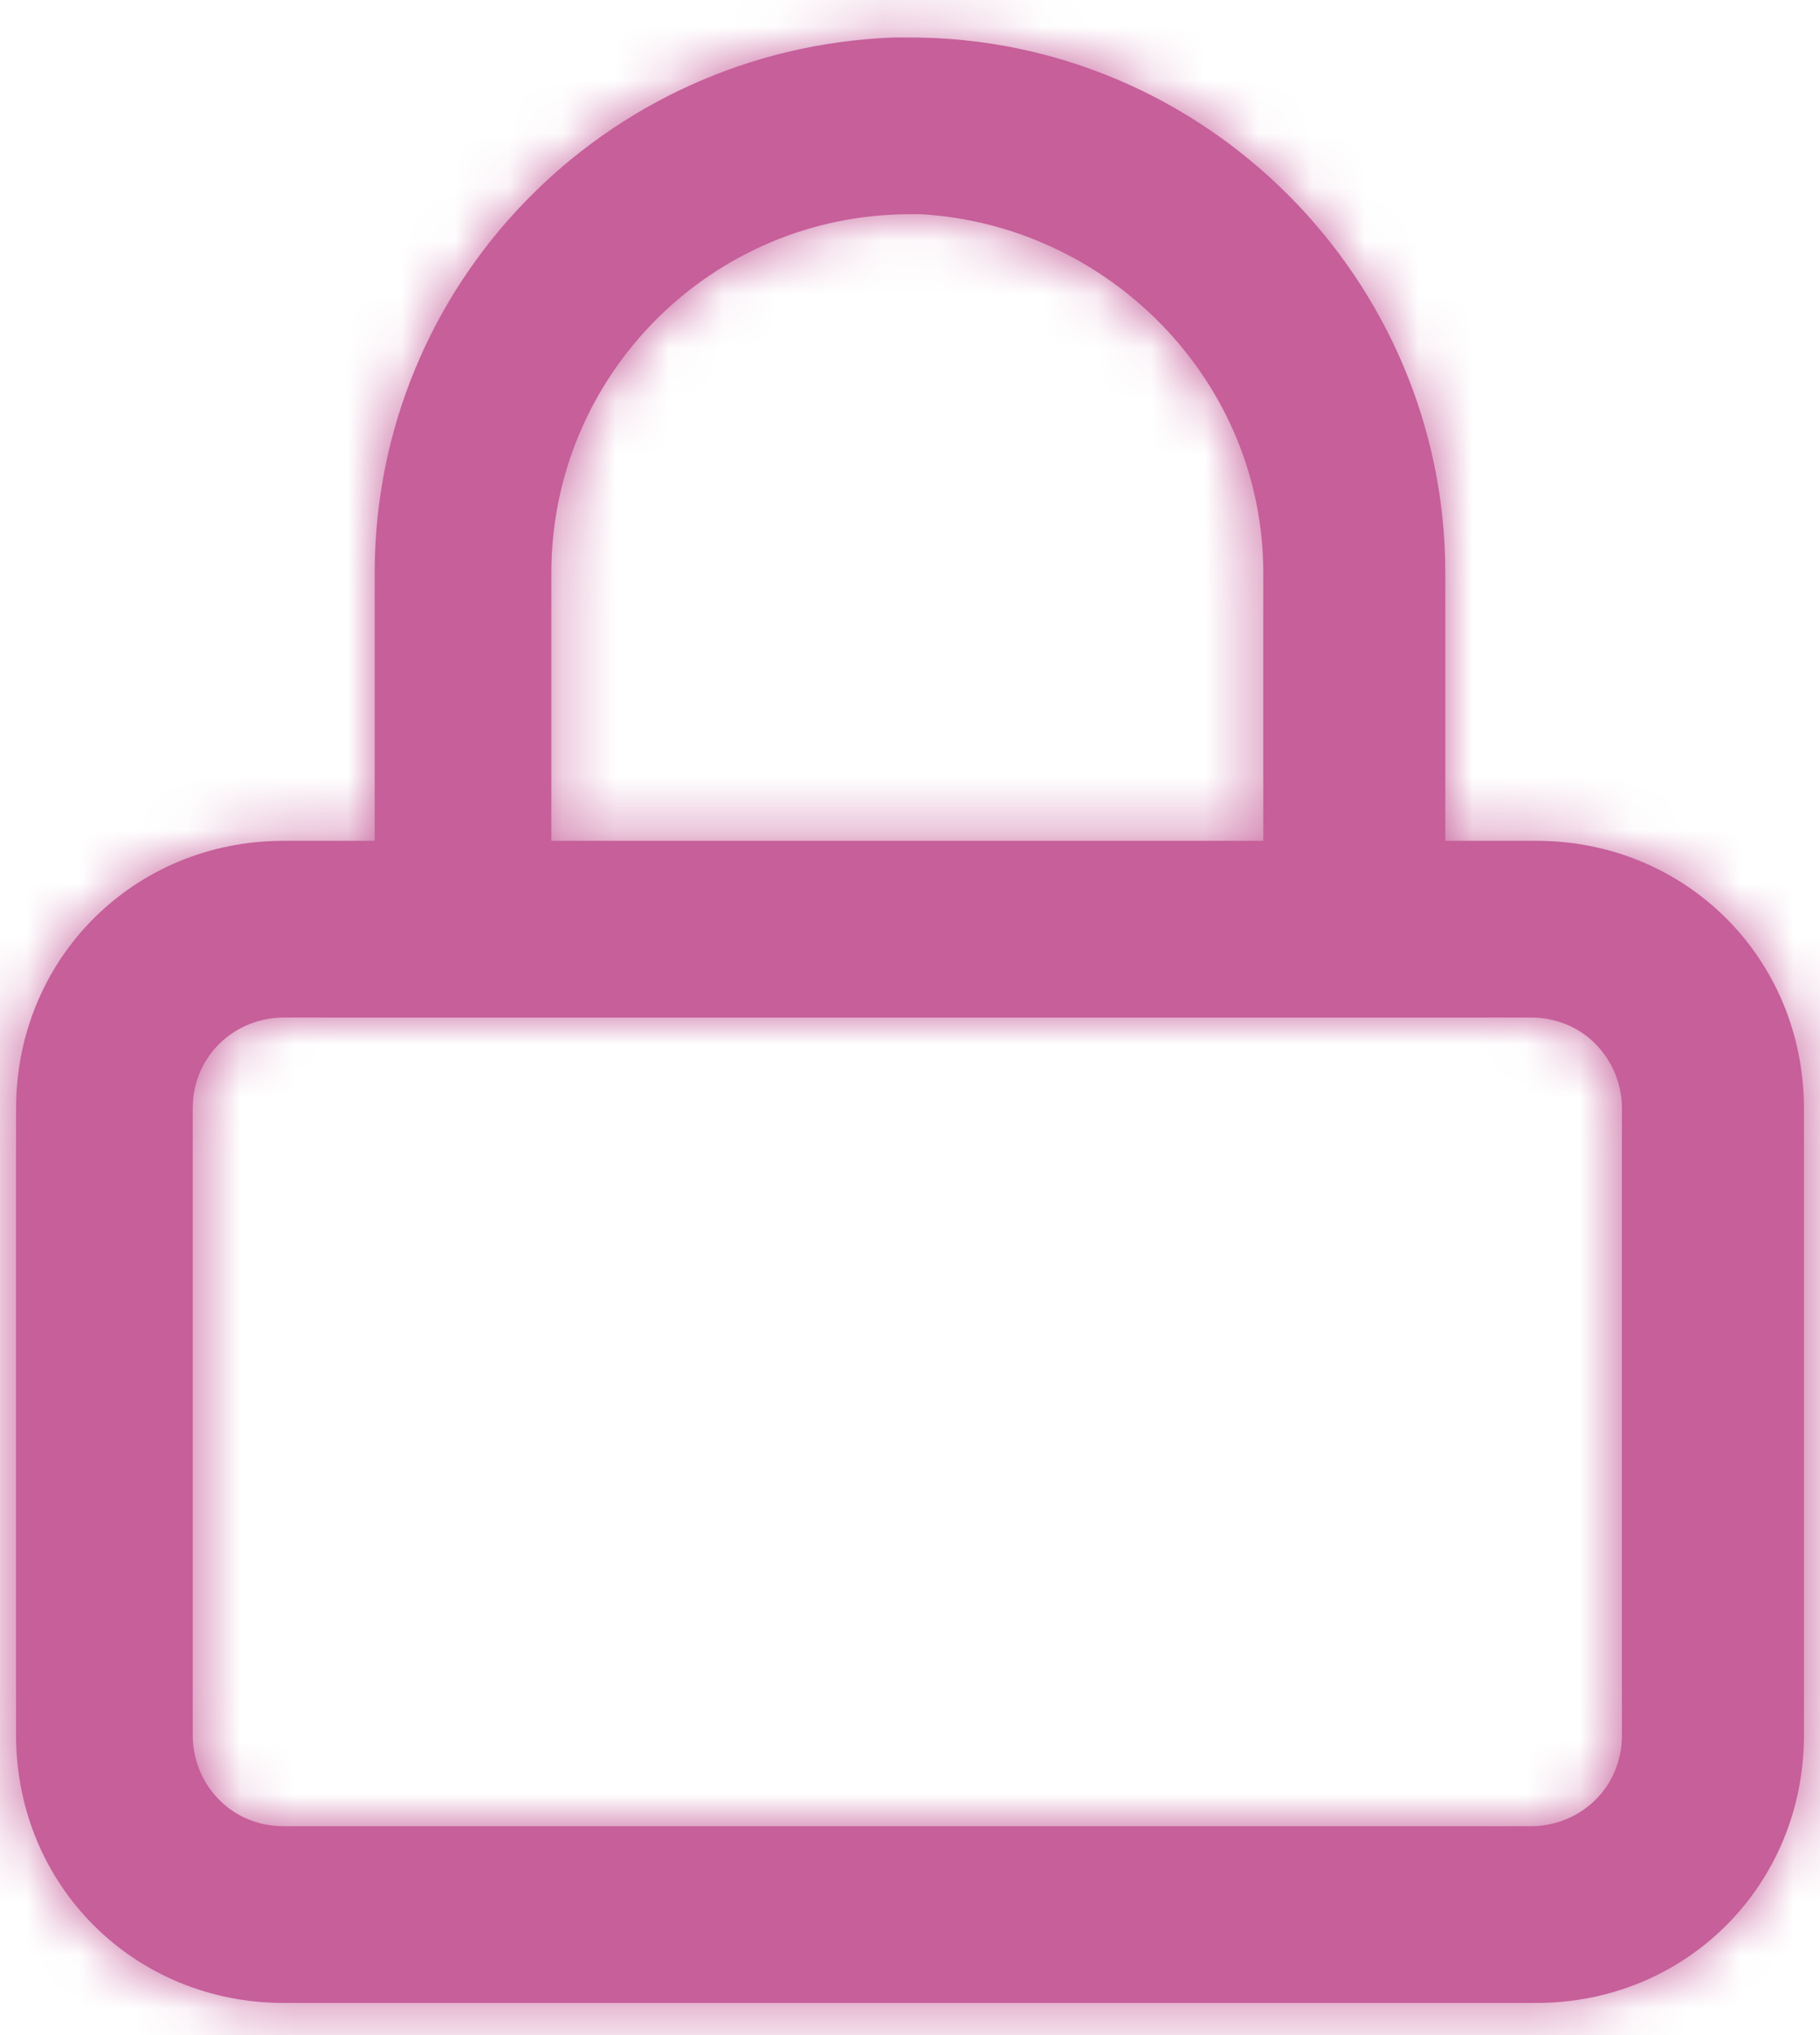 <?xml version="1.0" encoding="UTF-8"?>
<svg id="Layer_1" xmlns="http://www.w3.org/2000/svg" xmlns:xlink="http://www.w3.org/1999/xlink" version="1.1" viewBox="0 0 34 38">
  <!-- Generator: Adobe Illustrator 29.5.1, SVG Export Plug-In . SVG Version: 2.1.0 Build 141)  -->
  <defs>
    <style>
      .st0 {
        mask: url(#mask);
      }

      .st1 {
        fill: #fff;
      }

      .st1, .st2 {
        fill-rule: evenodd;
      }

      .st2, .st3 {
        fill: #c65f9a;
      }
    </style>
    <mask id="mask" x="-3" y="-1" width="40" height="40" maskUnits="userSpaceOnUse">
      <g id="mask-2">
        <path id="path-11" data-name="path-1" class="st1" d="M17,.7c5.5,0,10,4.5,10,10h0v5s1.7,0,1.7,0c2.8,0,5,2.2,5,5v11.7c0,2.8-2.2,5-5,5H5.3c-2.8,0-5-2.2-5-5v-11.7c0-2.8,2.2-5,5-5h1.7v-5c0-5.4,4.3-9.8,9.7-10h.3ZM28.7,19H5.3c-.9,0-1.7.7-1.7,1.7v11.7c0,.9.7,1.7,1.7,1.7h23.3c.9,0,1.7-.7,1.7-1.7v-11.7c0-.9-.7-1.7-1.7-1.7ZM17,4c-3.7,0-6.7,3-6.7,6.7h0v5s13.3,0,13.3,0v-5c0-3.6-2.9-6.5-6.4-6.7h-.2Z"/>
      </g>
    </mask>
  </defs>
  <g id="Page-1">
    <g id="Homepage">
      <g id="Group-21">
        <g id="lock">
          <g id="Combined-Shape">
            <path id="path-1" class="st2" d="M17,.7c5.5,0,10,4.5,10,10h0v5s1.7,0,1.7,0c2.8,0,5,2.2,5,5v11.7c0,2.8-2.2,5-5,5H5.3c-2.8,0-5-2.2-5-5v-11.7c0-2.8,2.2-5,5-5h1.7v-5c0-5.4,4.3-9.8,9.7-10h.3ZM28.7,19H5.3c-.9,0-1.7.7-1.7,1.7v11.7c0,.9.7,1.7,1.7,1.7h23.3c.9,0,1.7-.7,1.7-1.7v-11.7c0-.9-.7-1.7-1.7-1.7ZM17,4c-3.7,0-6.7,3-6.7,6.7h0v5s13.3,0,13.3,0v-5c0-3.6-2.9-6.5-6.4-6.7h-.2Z"/>
          </g>
          <g class="st0">
            <g id="Group">
              <g id="COLOR_x2F_-black">
                <rect id="Rectangle" class="st3" x="-3" y="-1" width="40" height="40"/>
              </g>
            </g>
          </g>
        </g>
      </g>
    </g>
  </g>
</svg>